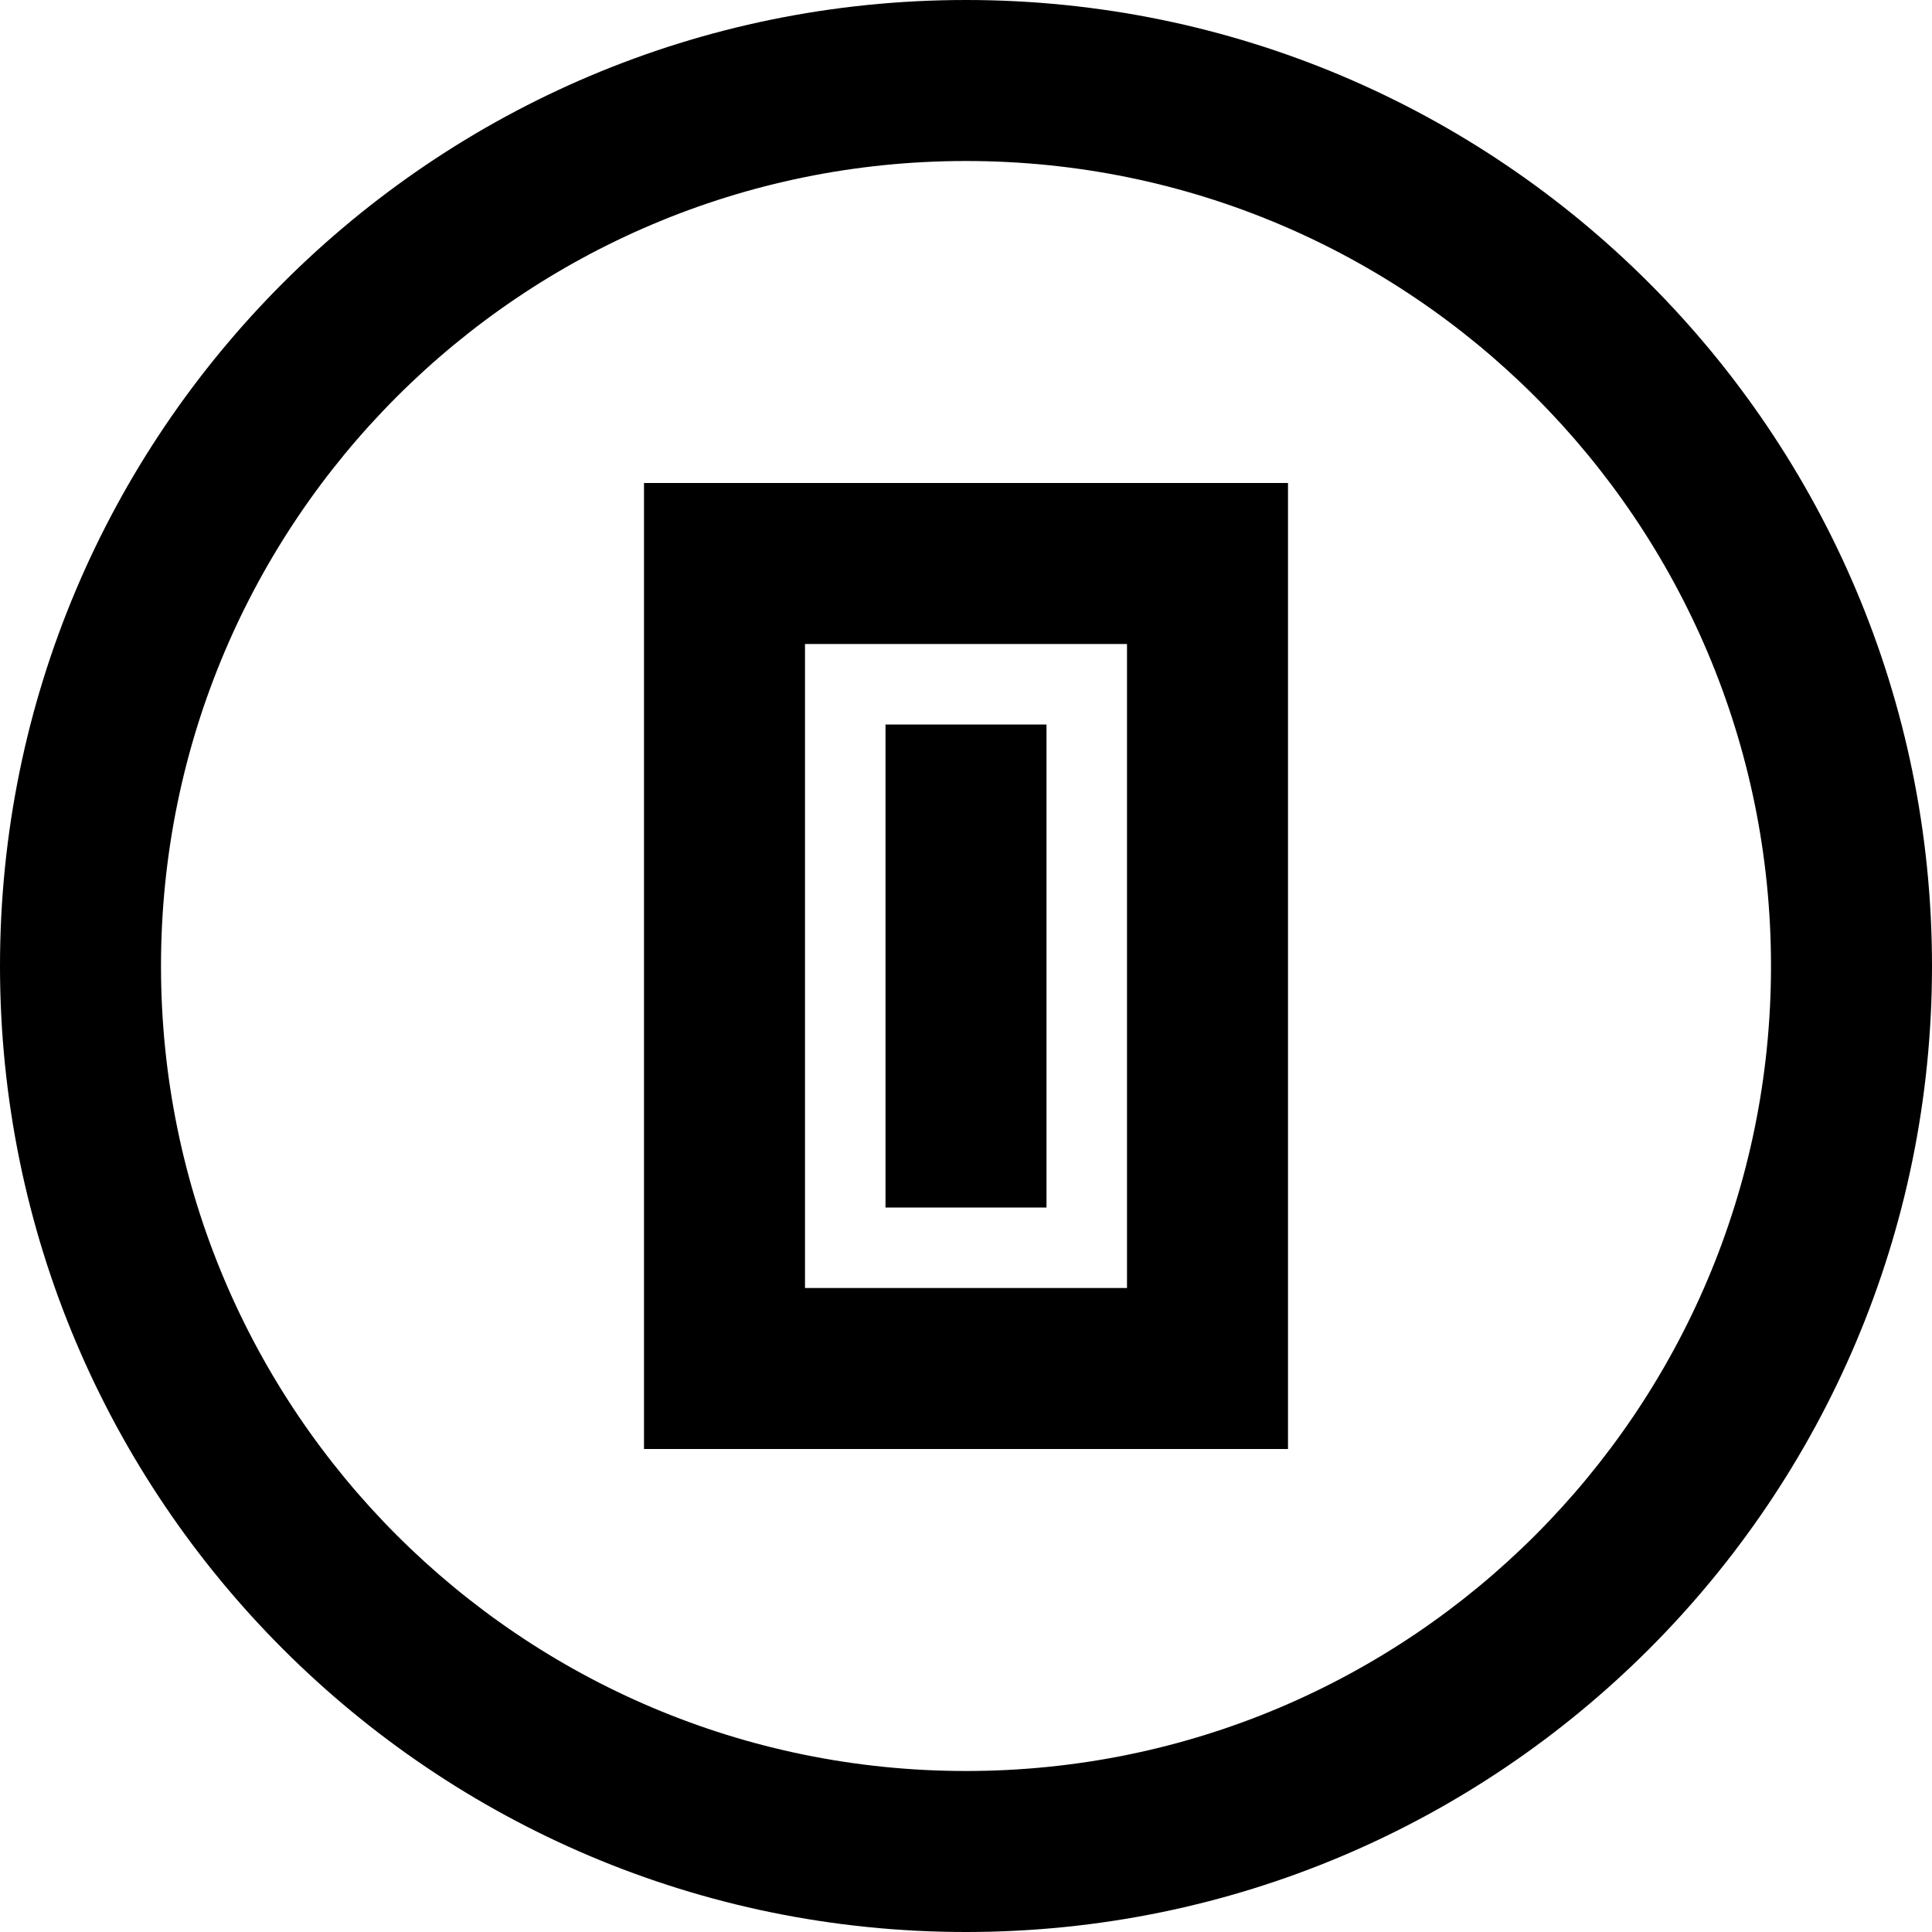 <svg role="img" viewBox="0 0 24 24" xmlns="http://www.w3.org/2000/svg"><title>ioBroker</title><path d="M12 0C5.373 0 0 5.373 0 12s5.373 12 12 12 12-5.373 12-12S18.627 0 12 0zm0 22C6.477 22 2 17.523 2 12S6.477 2 12 2s10 4.477 10 10-4.477 10-10 10zm-4-16h8v12H8V6zm2 2v8h4V8h-4zm1 1h2v6h-2V9z"/></svg>
